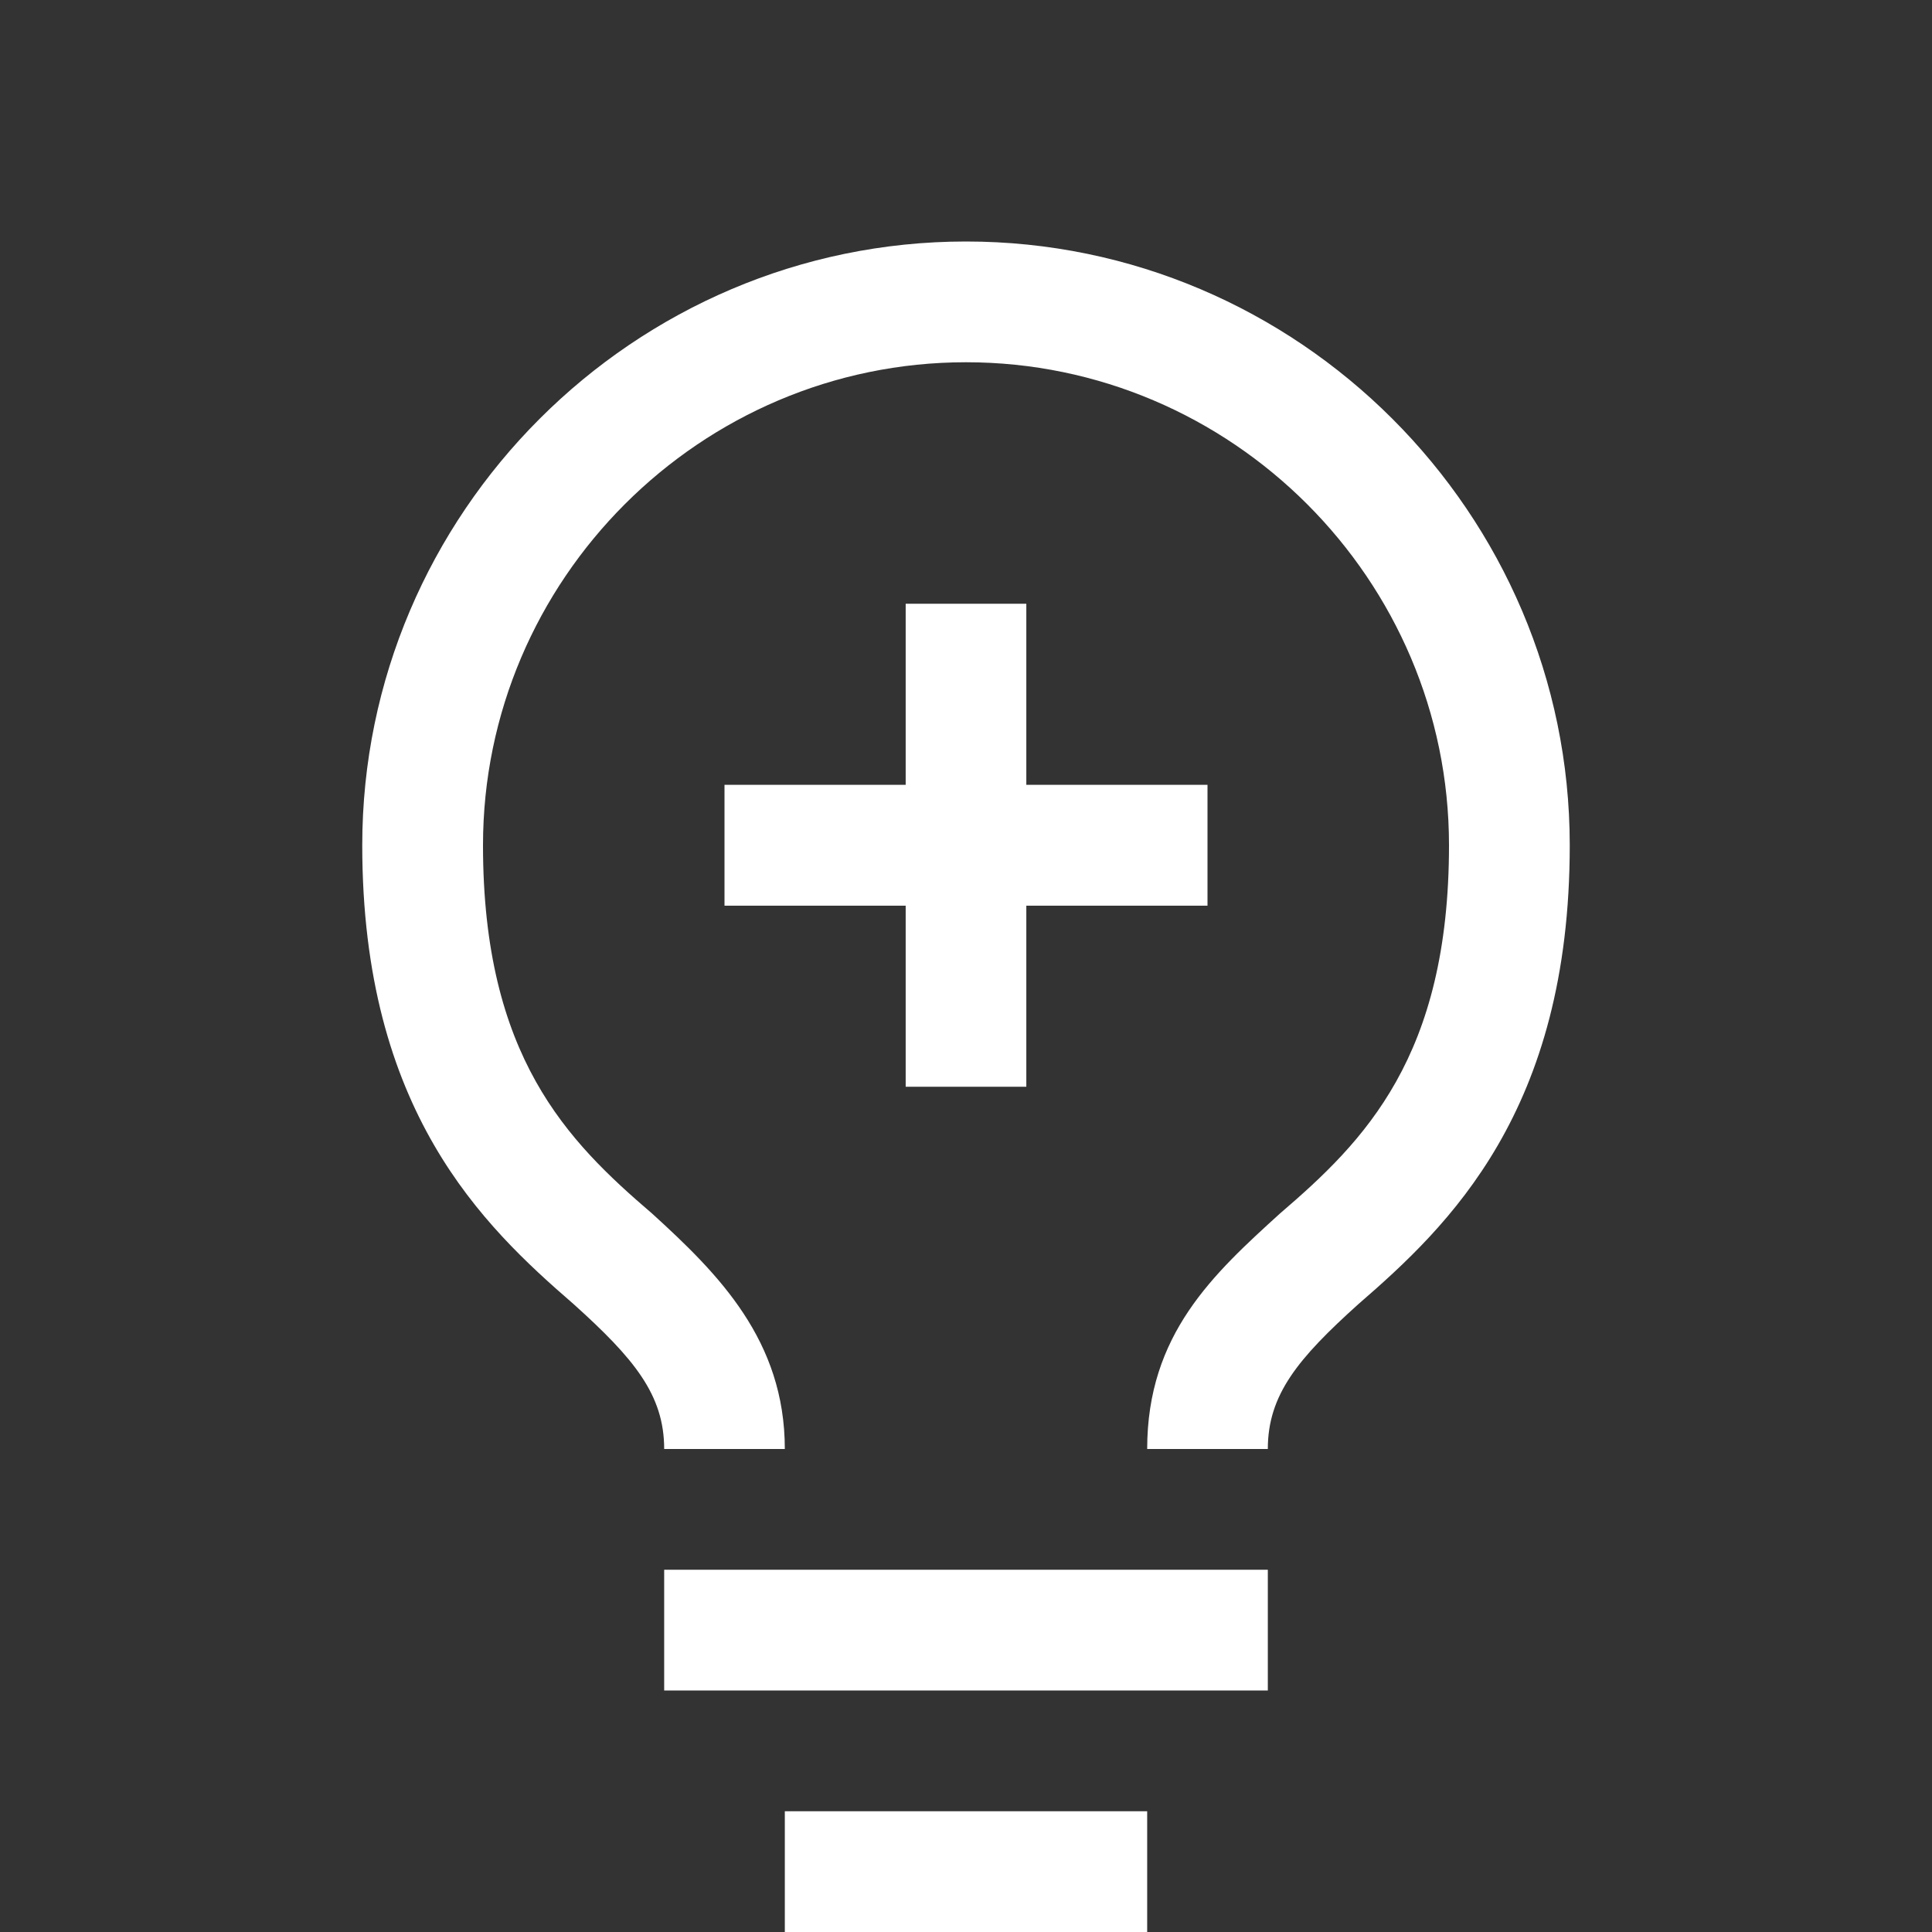 <svg width="18" height="18" viewBox="0 0 18 18" fill="none" xmlns="http://www.w3.org/2000/svg">
<rect x="0" y="0" width="18" height="18" fill="#333333" stroke="none"/>
<path d="M11.25 7.312H9.562V5.625H8.438V7.312H6.75V8.438H8.438V10.125H9.562V8.438H11.25V7.312ZM7.312 16.875H10.688V18H7.312V16.875ZM6.188 14.625H11.812V15.75H6.188V14.625Z" fill="white"/>
<path d="M9 2.25C5.906 2.25 3.375 4.781 3.375 7.875C3.375 10.35 4.5 11.419 5.344 12.15C5.906 12.656 6.188 12.994 6.188 13.5H7.312C7.312 12.488 6.694 11.869 6.075 11.306C5.287 10.631 4.5 9.844 4.5 7.875C4.5 5.4 6.525 3.375 9 3.375C11.475 3.375 13.5 5.4 13.5 7.875C13.5 9.844 12.713 10.631 11.925 11.306C11.306 11.869 10.688 12.431 10.688 13.5H11.812C11.812 12.994 12.094 12.656 12.656 12.15C13.5 11.419 14.625 10.35 14.625 7.875C14.625 4.781 12.094 2.25 9 2.25Z" fill="white"/>
</svg>
